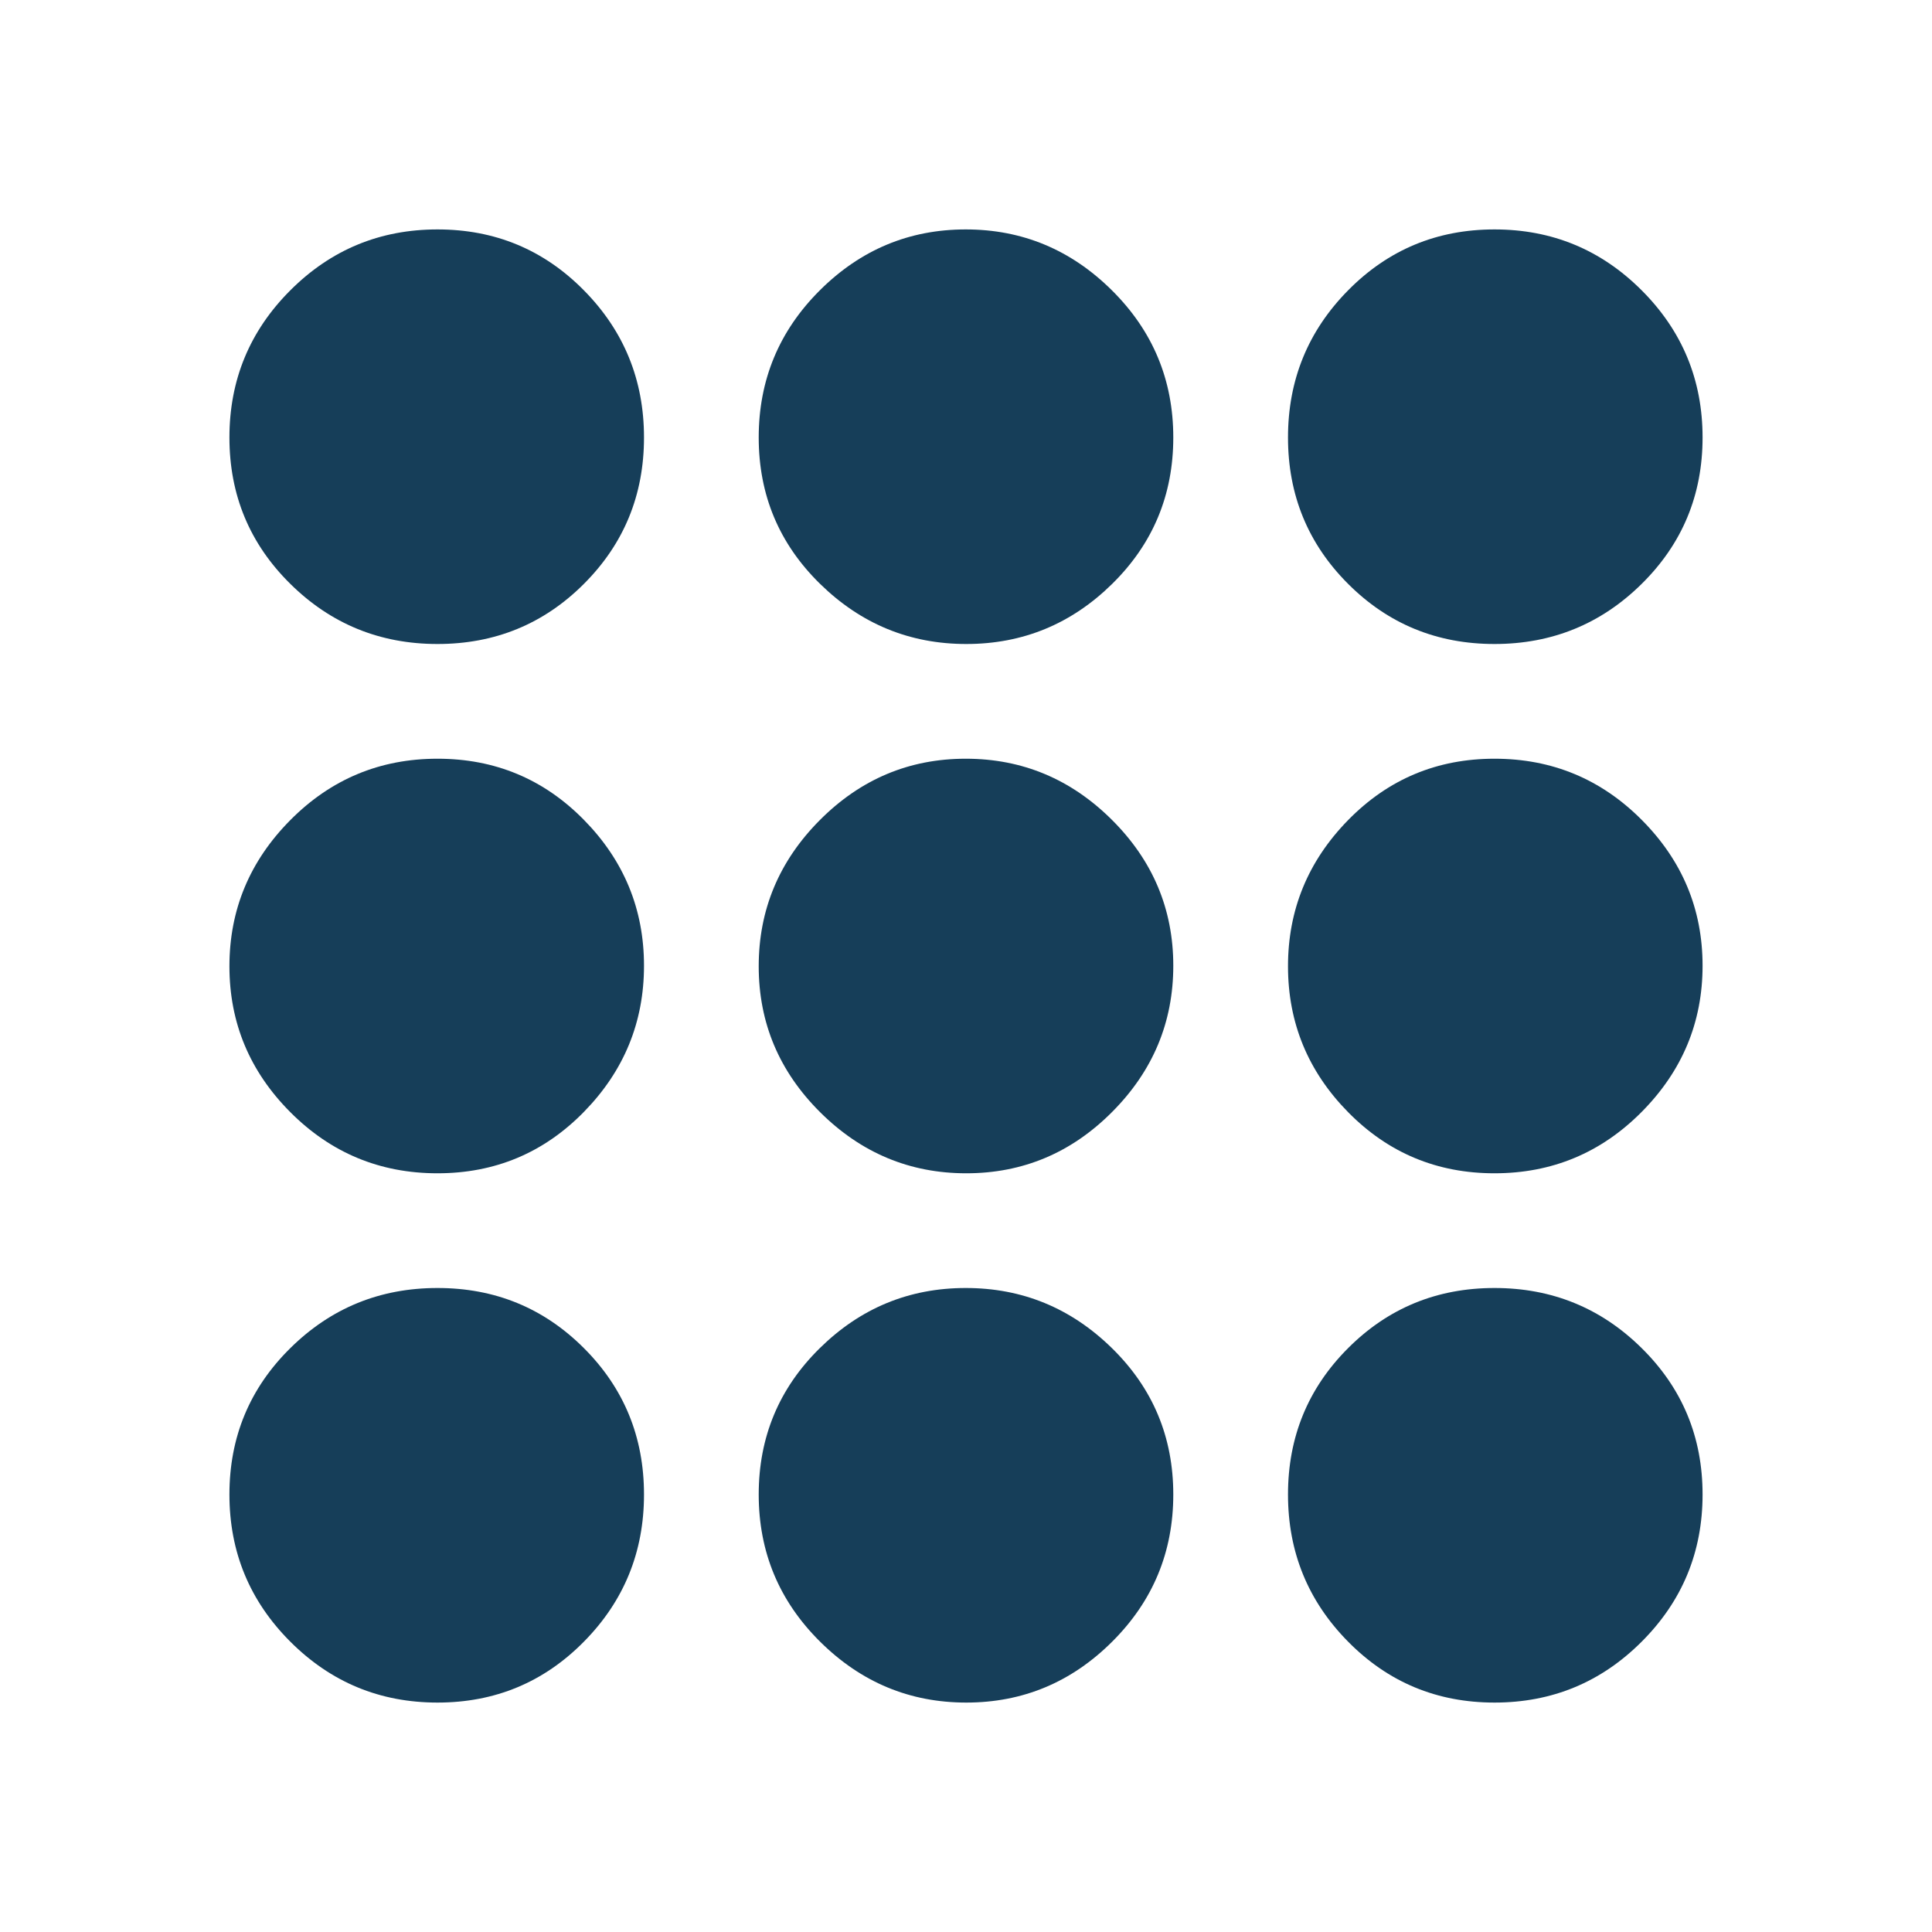 <svg xmlns="http://www.w3.org/2000/svg" height="24px" viewBox="0 -960 960 960" width="24px" fill="#163e59"><path d="M217.39-114q-42.88 0-73.13-30.26Q114-174.51 114-217.39q0-42.88 30.26-72.74Q174.51-320 217.39-320q42.88 0 72.74 29.87Q320-260.27 320-217.39q0 42.88-29.87 73.13Q260.27-114 217.39-114Zm262.74 0q-42.13 0-72.63-30.26-30.5-30.25-30.5-73.13 0-42.88 30.37-72.74Q437.73-320 479.87-320q42.13 0 72.63 29.87 30.5 29.86 30.5 72.74 0 42.88-30.37 73.13Q522.27-114 480.13-114Zm262.48 0q-42.88 0-72.74-30.26Q640-174.51 640-217.39q0-42.88 29.87-72.74Q699.73-320 742.61-320q42.88 0 73.13 29.87Q846-260.27 846-217.39q0 42.88-30.26 73.13Q785.49-114 742.61-114ZM217.39-377q-42.88 0-73.13-30.37Q114-437.73 114-479.87q0-42.13 30.26-72.63 30.25-30.5 73.13-30.5 42.88 0 72.74 30.37Q320-522.27 320-480.13q0 42.13-29.87 72.63-29.86 30.5-72.74 30.5Zm262.74 0q-42.13 0-72.63-30.37-30.5-30.36-30.5-72.5 0-42.13 30.37-72.63 30.36-30.5 72.5-30.5 42.13 0 72.63 30.37 30.5 30.36 30.5 72.5 0 42.13-30.37 72.63-30.36 30.5-72.5 30.5Zm262.48 0q-42.88 0-72.74-30.37Q640-437.73 640-479.87q0-42.13 29.87-72.63 29.86-30.5 72.74-30.5 42.88 0 73.13 30.37Q846-522.27 846-480.13q0 42.13-30.26 72.63-30.25 30.5-73.13 30.5ZM217.39-640q-42.88 0-73.13-29.87Q114-699.73 114-742.61q0-42.88 30.26-73.13Q174.51-846 217.39-846q42.88 0 72.74 30.26Q320-785.49 320-742.61q0 42.88-29.87 72.74Q260.27-640 217.39-640Zm262.74 0q-42.13 0-72.63-29.87-30.5-29.86-30.5-72.74 0-42.88 30.37-73.13Q437.73-846 479.87-846q42.13 0 72.63 30.26 30.5 30.25 30.5 73.13 0 42.88-30.37 72.74Q522.27-640 480.13-640Zm262.48 0q-42.88 0-72.74-29.87Q640-699.73 640-742.61q0-42.88 29.87-73.13Q699.73-846 742.61-846q42.88 0 73.13 30.26Q846-785.49 846-742.61q0 42.88-30.26 72.74Q785.49-640 742.61-640Z"/></svg>